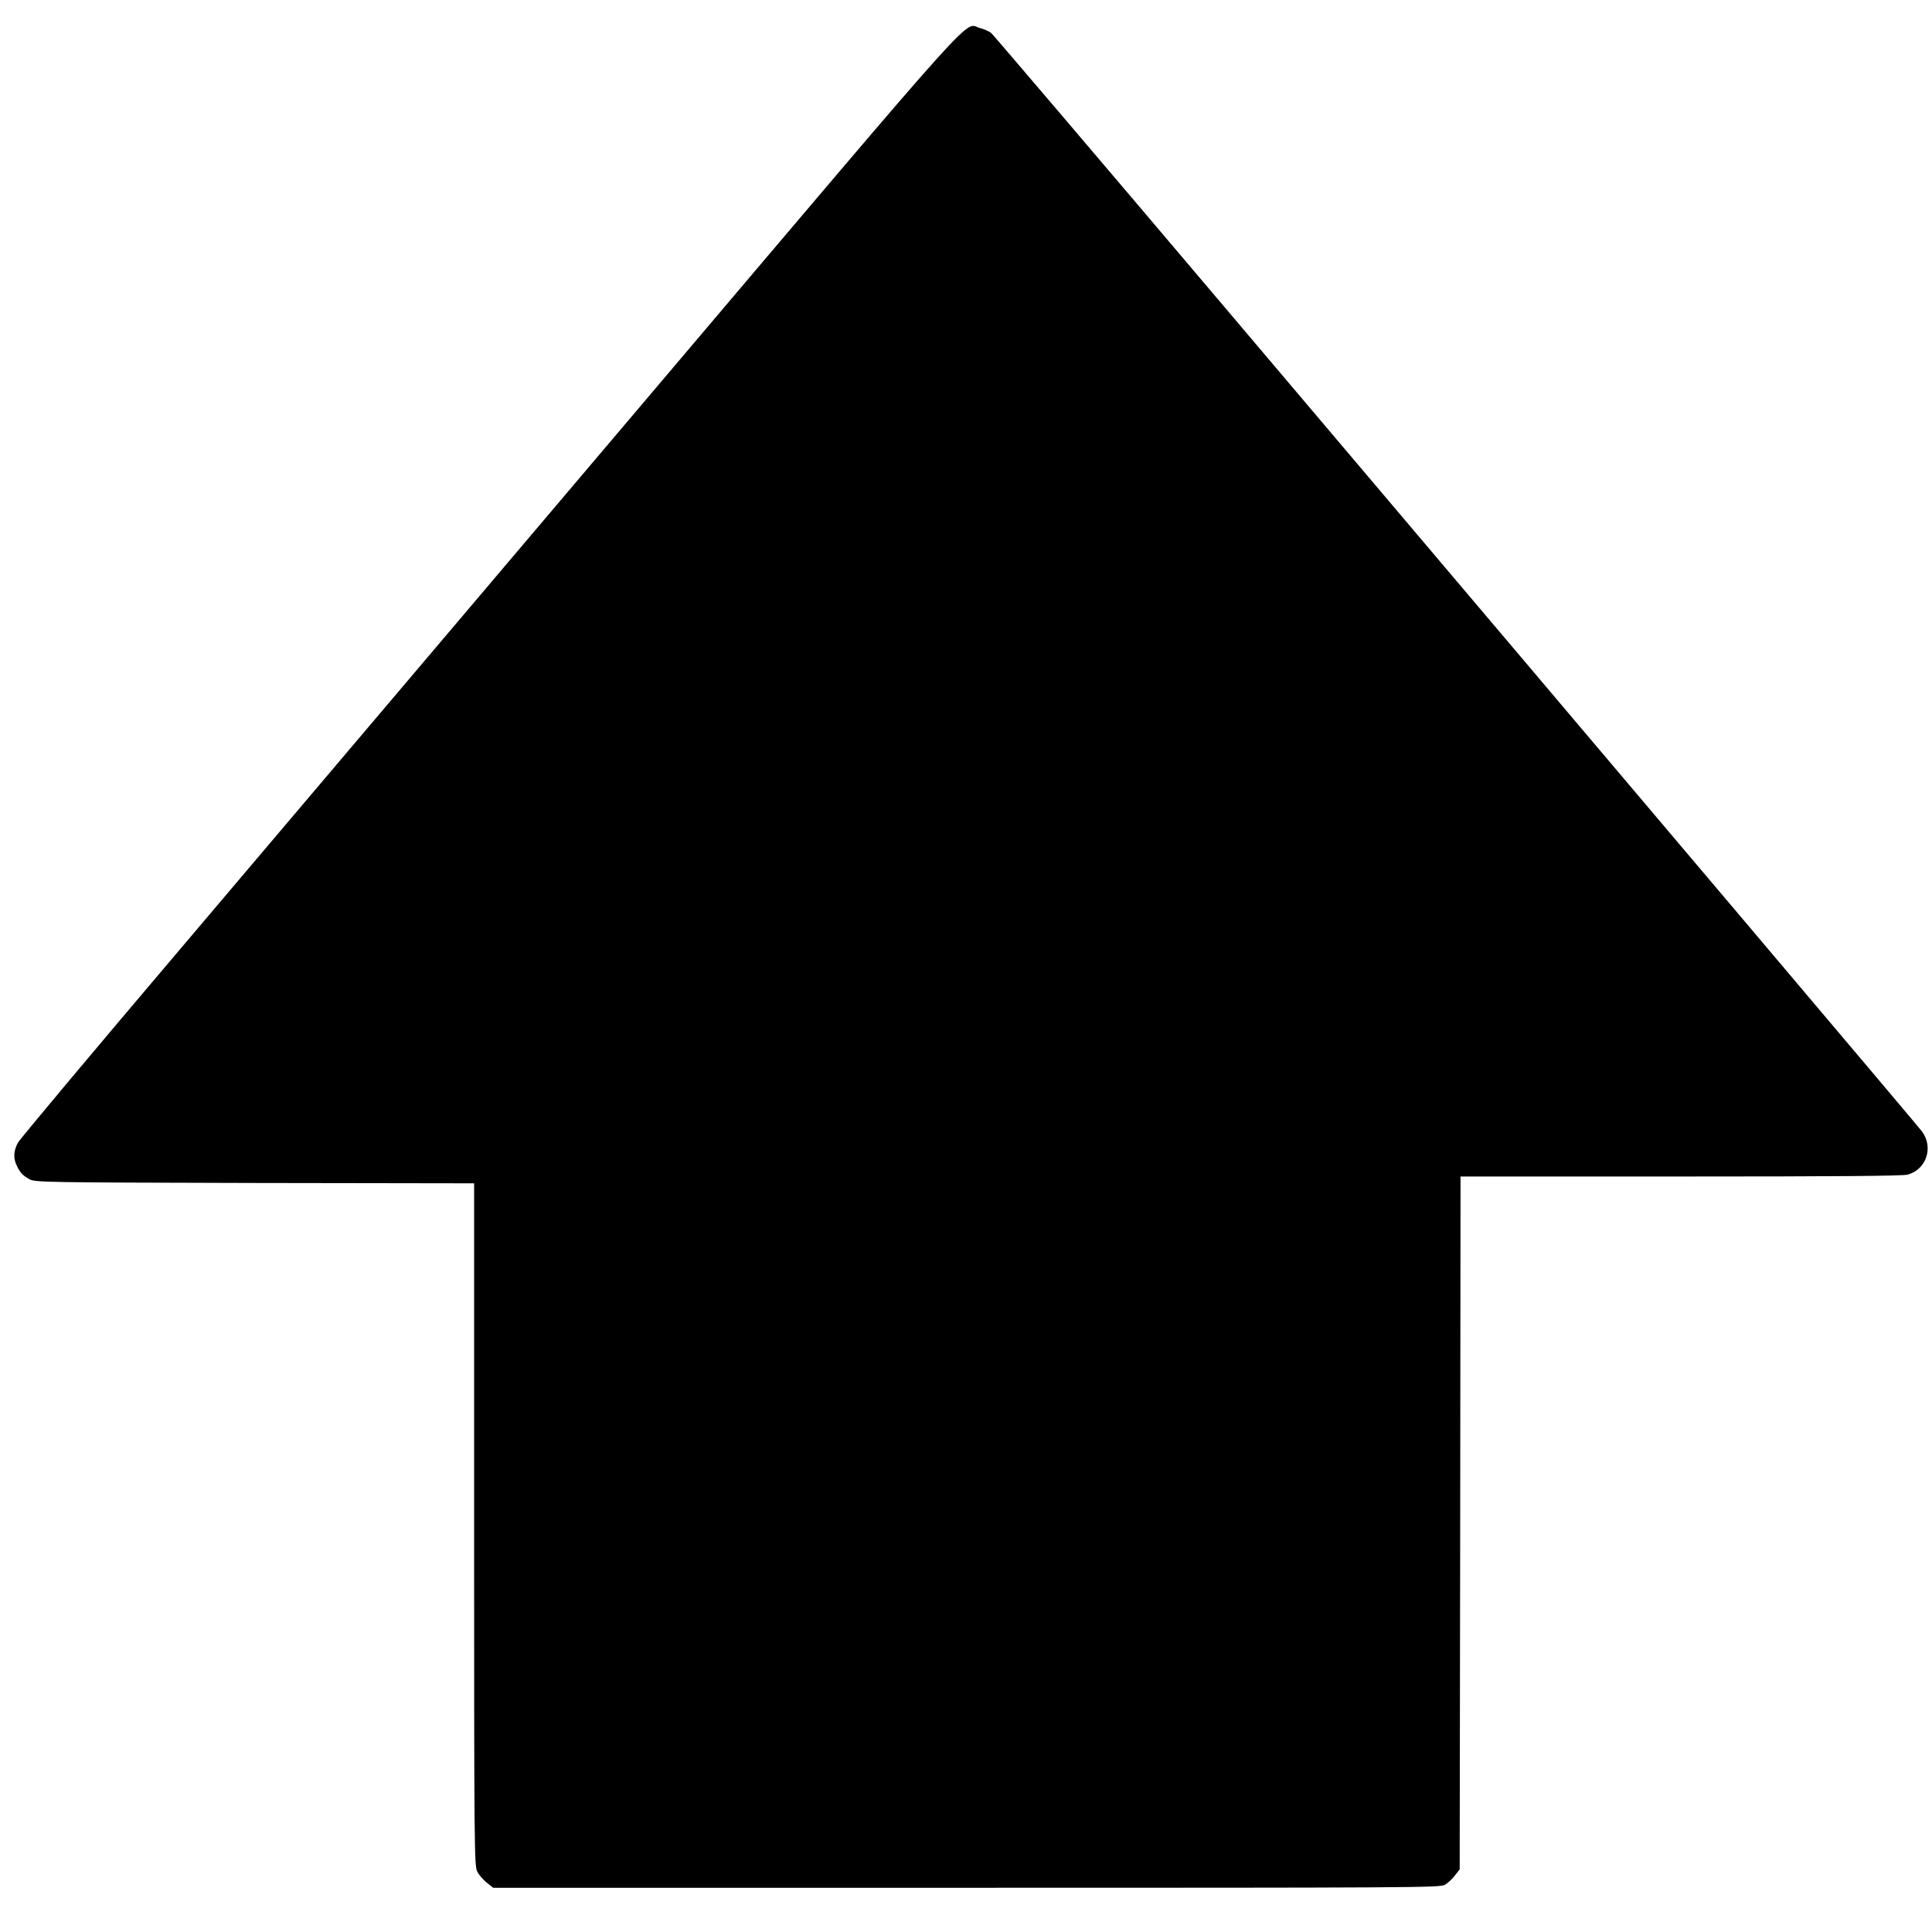 <?xml version="1.0" encoding="utf-8"?>
<svg version="1.0" width="1134pt" height="1133.97pt" viewBox="0 0 1134 1134" preserveAspectRatio="xMidYMid meet" xmlns="http://www.w3.org/2000/svg">
  <g transform="matrix(0, -0.1, -0.1, 0, -6339.332, -5161.883)" fill="#000000" stroke="none" style="transform-origin: 6909.26px 5723.53px;">
    <path d="M5685 11325 c-43 -20 -59 -35 -81 -75 -18 -34 -19 -78 -22 -1322 l-2 -1288 -2003 0 c-1886 0 -2004 -1 -2036 -18 -19 -9 -48 -34 -65 -55 l-31 -39 0 -2776 c0 -2625 1 -2779 17 -2809 10 -18 35 -45 55 -60 l36 -28 2034 -3 2033 -2 0 -1293 c0 -907 3 -1304 11 -1332 31 -110 160 -152 253 -84 31 23 1666 1406 4826 4083 882 747 1612 1369 1622 1381 10 12 23 42 29 66 26 98 194 -53 -2157 1940 -1171 993 -2628 2228 -3237 2744 -609 517 -1126 950 -1149 963 -47 25 -90 28 -133 7z"/>
  </g>
</svg>